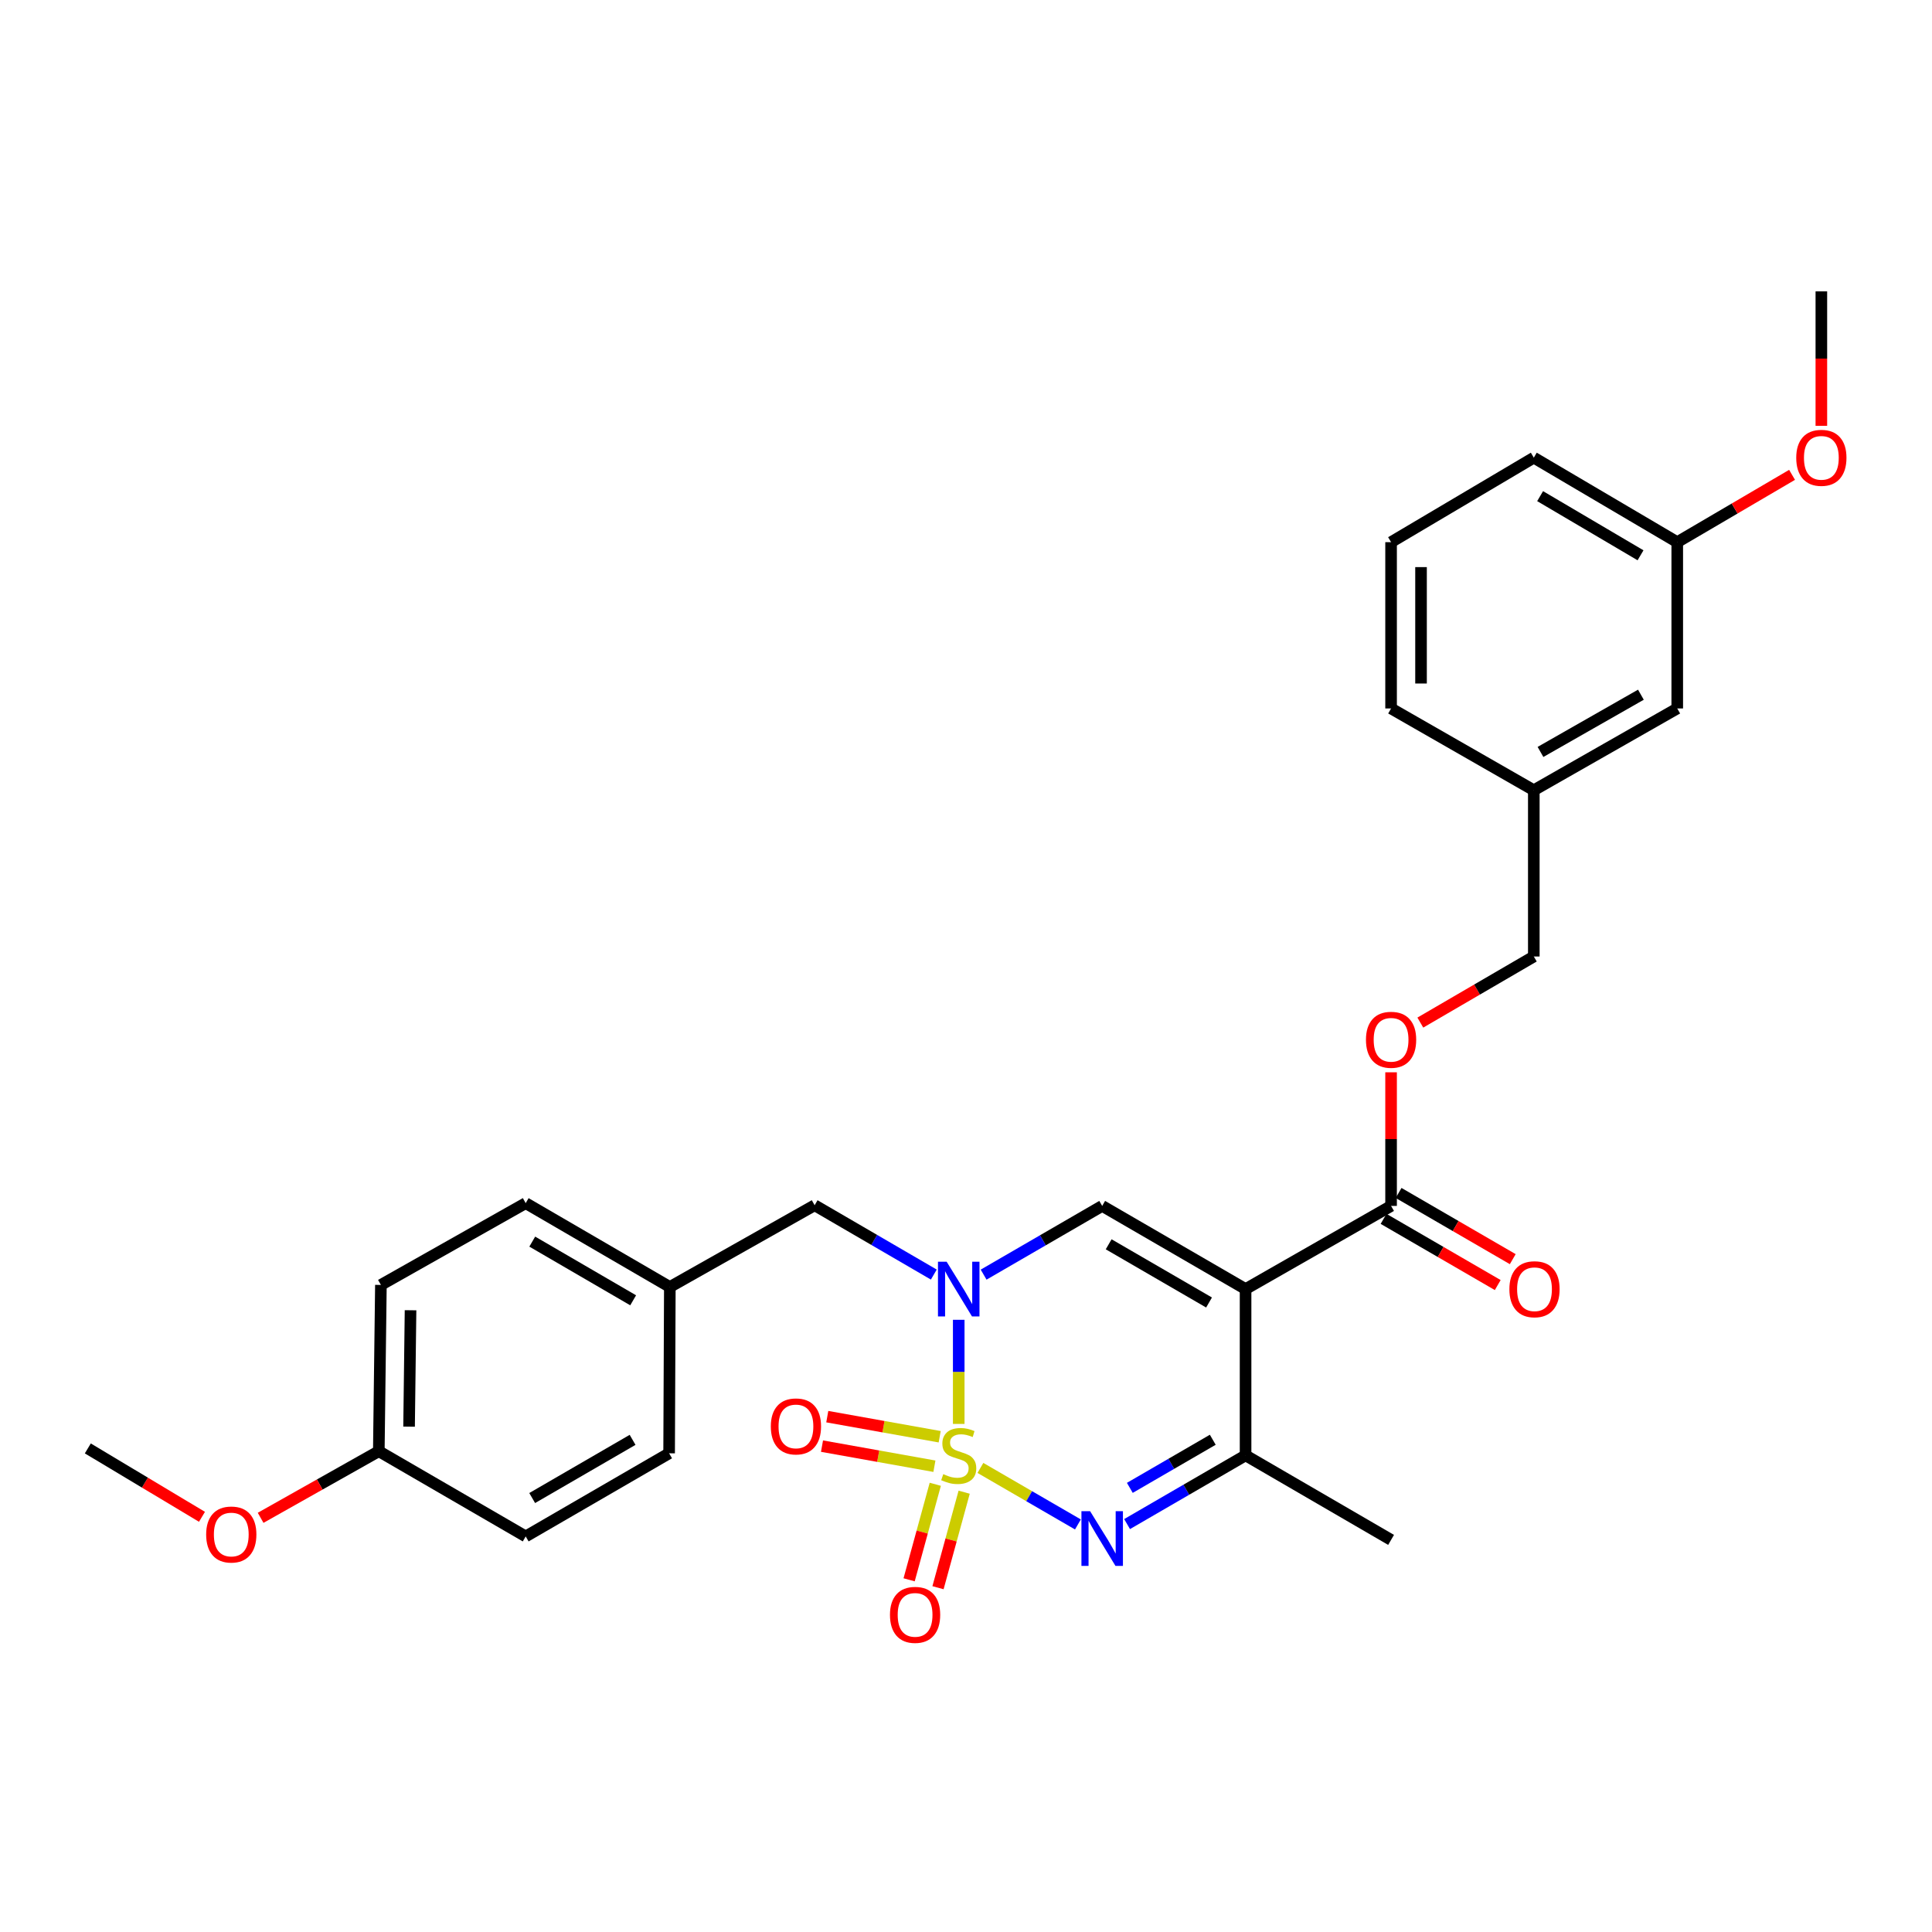 <?xml version='1.0' encoding='iso-8859-1'?>
<svg version='1.1' baseProfile='full'
              xmlns='http://www.w3.org/2000/svg'
                      xmlns:rdkit='http://www.rdkit.org/xml'
                      xmlns:xlink='http://www.w3.org/1999/xlink'
                  xml:space='preserve'
width='1000px' height='1000px' viewBox='0 0 1000 1000'>
<!-- END OF HEADER -->
<rect style='opacity:1.0;fill:#FFFFFF;stroke:none' width='1000' height='1000' x='0' y='0'> </rect>
<path class='bond-0' d='M 496.236,737.019 L 496.236,710.073' style='fill:none;fill-rule:evenodd;stroke:#CCCC00;stroke-width:6px;stroke-linecap:butt;stroke-linejoin:miter;stroke-opacity:1' />
<path class='bond-0' d='M 496.236,710.073 L 496.236,683.126' style='fill:none;fill-rule:evenodd;stroke:#0000FF;stroke-width:6px;stroke-linecap:butt;stroke-linejoin:miter;stroke-opacity:1' />
<path class='bond-2' d='M 507.462,759.798 L 532.695,774.425' style='fill:none;fill-rule:evenodd;stroke:#CCCC00;stroke-width:6px;stroke-linecap:butt;stroke-linejoin:miter;stroke-opacity:1' />
<path class='bond-2' d='M 532.695,774.425 L 557.928,789.052' style='fill:none;fill-rule:evenodd;stroke:#0000FF;stroke-width:6px;stroke-linecap:butt;stroke-linejoin:miter;stroke-opacity:1' />
<path class='bond-6' d='M 486.38,743.655 L 457.287,738.454' style='fill:none;fill-rule:evenodd;stroke:#CCCC00;stroke-width:6px;stroke-linecap:butt;stroke-linejoin:miter;stroke-opacity:1' />
<path class='bond-6' d='M 457.287,738.454 L 428.195,733.254' style='fill:none;fill-rule:evenodd;stroke:#FF0000;stroke-width:6px;stroke-linecap:butt;stroke-linejoin:miter;stroke-opacity:1' />
<path class='bond-6' d='M 483.652,758.915 L 454.56,753.714' style='fill:none;fill-rule:evenodd;stroke:#CCCC00;stroke-width:6px;stroke-linecap:butt;stroke-linejoin:miter;stroke-opacity:1' />
<path class='bond-6' d='M 454.56,753.714 L 425.467,748.513' style='fill:none;fill-rule:evenodd;stroke:#FF0000;stroke-width:6px;stroke-linecap:butt;stroke-linejoin:miter;stroke-opacity:1' />
<path class='bond-7' d='M 484.1,768.261 L 477.329,792.983' style='fill:none;fill-rule:evenodd;stroke:#CCCC00;stroke-width:6px;stroke-linecap:butt;stroke-linejoin:miter;stroke-opacity:1' />
<path class='bond-7' d='M 477.329,792.983 L 470.558,817.704' style='fill:none;fill-rule:evenodd;stroke:#FF0000;stroke-width:6px;stroke-linecap:butt;stroke-linejoin:miter;stroke-opacity:1' />
<path class='bond-7' d='M 499.051,772.356 L 492.28,797.077' style='fill:none;fill-rule:evenodd;stroke:#CCCC00;stroke-width:6px;stroke-linecap:butt;stroke-linejoin:miter;stroke-opacity:1' />
<path class='bond-7' d='M 492.28,797.077 L 485.509,821.799' style='fill:none;fill-rule:evenodd;stroke:#FF0000;stroke-width:6px;stroke-linecap:butt;stroke-linejoin:miter;stroke-opacity:1' />
<path class='bond-3' d='M 509.122,659.752 L 539.806,641.965' style='fill:none;fill-rule:evenodd;stroke:#0000FF;stroke-width:6px;stroke-linecap:butt;stroke-linejoin:miter;stroke-opacity:1' />
<path class='bond-3' d='M 539.806,641.965 L 570.49,624.178' style='fill:none;fill-rule:evenodd;stroke:#000000;stroke-width:6px;stroke-linecap:butt;stroke-linejoin:miter;stroke-opacity:1' />
<path class='bond-8' d='M 483.339,659.719 L 452.497,641.776' style='fill:none;fill-rule:evenodd;stroke:#0000FF;stroke-width:6px;stroke-linecap:butt;stroke-linejoin:miter;stroke-opacity:1' />
<path class='bond-8' d='M 452.497,641.776 L 421.656,623.834' style='fill:none;fill-rule:evenodd;stroke:#000000;stroke-width:6px;stroke-linecap:butt;stroke-linejoin:miter;stroke-opacity:1' />
<path class='bond-1' d='M 644.708,667.221 L 644.708,753.291' style='fill:none;fill-rule:evenodd;stroke:#000000;stroke-width:6px;stroke-linecap:butt;stroke-linejoin:miter;stroke-opacity:1' />
<path class='bond-5' d='M 644.708,667.221 L 720.021,624.178' style='fill:none;fill-rule:evenodd;stroke:#000000;stroke-width:6px;stroke-linecap:butt;stroke-linejoin:miter;stroke-opacity:1' />
<path class='bond-29' d='M 644.708,667.221 L 570.49,624.178' style='fill:none;fill-rule:evenodd;stroke:#000000;stroke-width:6px;stroke-linecap:butt;stroke-linejoin:miter;stroke-opacity:1' />
<path class='bond-29' d='M 625.799,674.175 L 573.845,644.045' style='fill:none;fill-rule:evenodd;stroke:#000000;stroke-width:6px;stroke-linecap:butt;stroke-linejoin:miter;stroke-opacity:1' />
<path class='bond-4' d='M 583.375,788.861 L 614.041,771.076' style='fill:none;fill-rule:evenodd;stroke:#0000FF;stroke-width:6px;stroke-linecap:butt;stroke-linejoin:miter;stroke-opacity:1' />
<path class='bond-4' d='M 614.041,771.076 L 644.708,753.291' style='fill:none;fill-rule:evenodd;stroke:#000000;stroke-width:6px;stroke-linecap:butt;stroke-linejoin:miter;stroke-opacity:1' />
<path class='bond-4' d='M 584.798,770.116 L 606.264,757.666' style='fill:none;fill-rule:evenodd;stroke:#0000FF;stroke-width:6px;stroke-linecap:butt;stroke-linejoin:miter;stroke-opacity:1' />
<path class='bond-4' d='M 606.264,757.666 L 627.731,745.216' style='fill:none;fill-rule:evenodd;stroke:#000000;stroke-width:6px;stroke-linecap:butt;stroke-linejoin:miter;stroke-opacity:1' />
<path class='bond-19' d='M 644.708,753.291 L 720.021,797.048' style='fill:none;fill-rule:evenodd;stroke:#000000;stroke-width:6px;stroke-linecap:butt;stroke-linejoin:miter;stroke-opacity:1' />
<path class='bond-9' d='M 720.021,624.178 L 720.021,589.6' style='fill:none;fill-rule:evenodd;stroke:#000000;stroke-width:6px;stroke-linecap:butt;stroke-linejoin:miter;stroke-opacity:1' />
<path class='bond-9' d='M 720.021,589.6 L 720.021,555.021' style='fill:none;fill-rule:evenodd;stroke:#FF0000;stroke-width:6px;stroke-linecap:butt;stroke-linejoin:miter;stroke-opacity:1' />
<path class='bond-10' d='M 716.133,630.884 L 745.679,648.014' style='fill:none;fill-rule:evenodd;stroke:#000000;stroke-width:6px;stroke-linecap:butt;stroke-linejoin:miter;stroke-opacity:1' />
<path class='bond-10' d='M 745.679,648.014 L 775.224,665.145' style='fill:none;fill-rule:evenodd;stroke:#FF0000;stroke-width:6px;stroke-linecap:butt;stroke-linejoin:miter;stroke-opacity:1' />
<path class='bond-10' d='M 723.909,617.473 L 753.454,634.604' style='fill:none;fill-rule:evenodd;stroke:#000000;stroke-width:6px;stroke-linecap:butt;stroke-linejoin:miter;stroke-opacity:1' />
<path class='bond-10' d='M 753.454,634.604 L 783,651.735' style='fill:none;fill-rule:evenodd;stroke:#FF0000;stroke-width:6px;stroke-linecap:butt;stroke-linejoin:miter;stroke-opacity:1' />
<path class='bond-11' d='M 421.656,623.834 L 346.705,666.145' style='fill:none;fill-rule:evenodd;stroke:#000000;stroke-width:6px;stroke-linecap:butt;stroke-linejoin:miter;stroke-opacity:1' />
<path class='bond-12' d='M 735.158,529.293 L 764.527,512.188' style='fill:none;fill-rule:evenodd;stroke:#FF0000;stroke-width:6px;stroke-linecap:butt;stroke-linejoin:miter;stroke-opacity:1' />
<path class='bond-12' d='M 764.527,512.188 L 793.895,495.083' style='fill:none;fill-rule:evenodd;stroke:#000000;stroke-width:6px;stroke-linecap:butt;stroke-linejoin:miter;stroke-opacity:1' />
<path class='bond-17' d='M 346.705,666.145 L 346.335,752.223' style='fill:none;fill-rule:evenodd;stroke:#000000;stroke-width:6px;stroke-linecap:butt;stroke-linejoin:miter;stroke-opacity:1' />
<path class='bond-18' d='M 346.705,666.145 L 272.098,622.749' style='fill:none;fill-rule:evenodd;stroke:#000000;stroke-width:6px;stroke-linecap:butt;stroke-linejoin:miter;stroke-opacity:1' />
<path class='bond-18' d='M 327.72,673.035 L 275.495,642.658' style='fill:none;fill-rule:evenodd;stroke:#000000;stroke-width:6px;stroke-linecap:butt;stroke-linejoin:miter;stroke-opacity:1' />
<path class='bond-15' d='M 793.895,495.083 L 793.895,409.023' style='fill:none;fill-rule:evenodd;stroke:#000000;stroke-width:6px;stroke-linecap:butt;stroke-linejoin:miter;stroke-opacity:1' />
<path class='bond-13' d='M 868.14,366.695 L 793.895,409.023' style='fill:none;fill-rule:evenodd;stroke:#000000;stroke-width:6px;stroke-linecap:butt;stroke-linejoin:miter;stroke-opacity:1' />
<path class='bond-13' d='M 849.326,359.577 L 797.354,389.207' style='fill:none;fill-rule:evenodd;stroke:#000000;stroke-width:6px;stroke-linecap:butt;stroke-linejoin:miter;stroke-opacity:1' />
<path class='bond-16' d='M 868.14,366.695 L 868.14,280.625' style='fill:none;fill-rule:evenodd;stroke:#000000;stroke-width:6px;stroke-linecap:butt;stroke-linejoin:miter;stroke-opacity:1' />
<path class='bond-14' d='M 196.071,751.146 L 197.156,665.077' style='fill:none;fill-rule:evenodd;stroke:#000000;stroke-width:6px;stroke-linecap:butt;stroke-linejoin:miter;stroke-opacity:1' />
<path class='bond-14' d='M 211.734,738.431 L 212.494,678.183' style='fill:none;fill-rule:evenodd;stroke:#000000;stroke-width:6px;stroke-linecap:butt;stroke-linejoin:miter;stroke-opacity:1' />
<path class='bond-22' d='M 196.071,751.146 L 165.485,768.383' style='fill:none;fill-rule:evenodd;stroke:#000000;stroke-width:6px;stroke-linecap:butt;stroke-linejoin:miter;stroke-opacity:1' />
<path class='bond-22' d='M 165.485,768.383 L 134.899,785.62' style='fill:none;fill-rule:evenodd;stroke:#FF0000;stroke-width:6px;stroke-linecap:butt;stroke-linejoin:miter;stroke-opacity:1' />
<path class='bond-30' d='M 196.071,751.146 L 272.098,795.249' style='fill:none;fill-rule:evenodd;stroke:#000000;stroke-width:6px;stroke-linecap:butt;stroke-linejoin:miter;stroke-opacity:1' />
<path class='bond-25' d='M 793.895,409.023 L 720.021,366.695' style='fill:none;fill-rule:evenodd;stroke:#000000;stroke-width:6px;stroke-linecap:butt;stroke-linejoin:miter;stroke-opacity:1' />
<path class='bond-23' d='M 868.14,280.625 L 897.854,263.201' style='fill:none;fill-rule:evenodd;stroke:#000000;stroke-width:6px;stroke-linecap:butt;stroke-linejoin:miter;stroke-opacity:1' />
<path class='bond-23' d='M 897.854,263.201 L 927.568,245.776' style='fill:none;fill-rule:evenodd;stroke:#FF0000;stroke-width:6px;stroke-linecap:butt;stroke-linejoin:miter;stroke-opacity:1' />
<path class='bond-31' d='M 868.14,280.625 L 793.895,236.885' style='fill:none;fill-rule:evenodd;stroke:#000000;stroke-width:6px;stroke-linecap:butt;stroke-linejoin:miter;stroke-opacity:1' />
<path class='bond-31' d='M 849.135,287.421 L 797.163,256.802' style='fill:none;fill-rule:evenodd;stroke:#000000;stroke-width:6px;stroke-linecap:butt;stroke-linejoin:miter;stroke-opacity:1' />
<path class='bond-20' d='M 346.335,752.223 L 272.098,795.249' style='fill:none;fill-rule:evenodd;stroke:#000000;stroke-width:6px;stroke-linecap:butt;stroke-linejoin:miter;stroke-opacity:1' />
<path class='bond-20' d='M 327.426,745.265 L 275.461,775.383' style='fill:none;fill-rule:evenodd;stroke:#000000;stroke-width:6px;stroke-linecap:butt;stroke-linejoin:miter;stroke-opacity:1' />
<path class='bond-21' d='M 272.098,622.749 L 197.156,665.077' style='fill:none;fill-rule:evenodd;stroke:#000000;stroke-width:6px;stroke-linecap:butt;stroke-linejoin:miter;stroke-opacity:1' />
<path class='bond-27' d='M 104.544,785.097 L 74.999,767.398' style='fill:none;fill-rule:evenodd;stroke:#FF0000;stroke-width:6px;stroke-linecap:butt;stroke-linejoin:miter;stroke-opacity:1' />
<path class='bond-27' d='M 74.999,767.398 L 45.455,749.699' style='fill:none;fill-rule:evenodd;stroke:#000000;stroke-width:6px;stroke-linecap:butt;stroke-linejoin:miter;stroke-opacity:1' />
<path class='bond-28' d='M 942.729,220.413 L 942.729,185.614' style='fill:none;fill-rule:evenodd;stroke:#FF0000;stroke-width:6px;stroke-linecap:butt;stroke-linejoin:miter;stroke-opacity:1' />
<path class='bond-28' d='M 942.729,185.614 L 942.729,150.816' style='fill:none;fill-rule:evenodd;stroke:#000000;stroke-width:6px;stroke-linecap:butt;stroke-linejoin:miter;stroke-opacity:1' />
<path class='bond-24' d='M 720.021,280.625 L 720.021,366.695' style='fill:none;fill-rule:evenodd;stroke:#000000;stroke-width:6px;stroke-linecap:butt;stroke-linejoin:miter;stroke-opacity:1' />
<path class='bond-24' d='M 735.523,293.536 L 735.523,353.784' style='fill:none;fill-rule:evenodd;stroke:#000000;stroke-width:6px;stroke-linecap:butt;stroke-linejoin:miter;stroke-opacity:1' />
<path class='bond-26' d='M 720.021,280.625 L 793.895,236.885' style='fill:none;fill-rule:evenodd;stroke:#000000;stroke-width:6px;stroke-linecap:butt;stroke-linejoin:miter;stroke-opacity:1' />
<path  class='atom-0' d='M 488.236 763.011
Q 488.556 763.131, 489.876 763.691
Q 491.196 764.251, 492.636 764.611
Q 494.116 764.931, 495.556 764.931
Q 498.236 764.931, 499.796 763.651
Q 501.356 762.331, 501.356 760.051
Q 501.356 758.491, 500.556 757.531
Q 499.796 756.571, 498.596 756.051
Q 497.396 755.531, 495.396 754.931
Q 492.876 754.171, 491.356 753.451
Q 489.876 752.731, 488.796 751.211
Q 487.756 749.691, 487.756 747.131
Q 487.756 743.571, 490.156 741.371
Q 492.596 739.171, 497.396 739.171
Q 500.676 739.171, 504.396 740.731
L 503.476 743.811
Q 500.076 742.411, 497.516 742.411
Q 494.756 742.411, 493.236 743.571
Q 491.716 744.691, 491.756 746.651
Q 491.756 748.171, 492.516 749.091
Q 493.316 750.011, 494.436 750.531
Q 495.596 751.051, 497.516 751.651
Q 500.076 752.451, 501.596 753.251
Q 503.116 754.051, 504.196 755.691
Q 505.316 757.291, 505.316 760.051
Q 505.316 763.971, 502.676 766.091
Q 500.076 768.171, 495.716 768.171
Q 493.196 768.171, 491.276 767.611
Q 489.396 767.091, 487.156 766.171
L 488.236 763.011
' fill='#CCCC00'/>
<path  class='atom-1' d='M 489.976 653.061
L 499.256 668.061
Q 500.176 669.541, 501.656 672.221
Q 503.136 674.901, 503.216 675.061
L 503.216 653.061
L 506.976 653.061
L 506.976 681.381
L 503.096 681.381
L 493.136 664.981
Q 491.976 663.061, 490.736 660.861
Q 489.536 658.661, 489.176 657.981
L 489.176 681.381
L 485.496 681.381
L 485.496 653.061
L 489.976 653.061
' fill='#0000FF'/>
<path  class='atom-3' d='M 564.23 782.174
L 573.51 797.174
Q 574.43 798.654, 575.91 801.334
Q 577.39 804.014, 577.47 804.174
L 577.47 782.174
L 581.23 782.174
L 581.23 810.494
L 577.35 810.494
L 567.39 794.094
Q 566.23 792.174, 564.99 789.974
Q 563.79 787.774, 563.43 787.094
L 563.43 810.494
L 559.75 810.494
L 559.75 782.174
L 564.23 782.174
' fill='#0000FF'/>
<path  class='atom-7' d='M 398.976 738.308
Q 398.976 731.508, 402.336 727.708
Q 405.696 723.908, 411.976 723.908
Q 418.256 723.908, 421.616 727.708
Q 424.976 731.508, 424.976 738.308
Q 424.976 745.188, 421.576 749.108
Q 418.176 752.988, 411.976 752.988
Q 405.736 752.988, 402.336 749.108
Q 398.976 745.228, 398.976 738.308
M 411.976 749.788
Q 416.296 749.788, 418.616 746.908
Q 420.976 743.988, 420.976 738.308
Q 420.976 732.748, 418.616 729.948
Q 416.296 727.108, 411.976 727.108
Q 407.656 727.108, 405.296 729.908
Q 402.976 732.708, 402.976 738.308
Q 402.976 744.028, 405.296 746.908
Q 407.656 749.788, 411.976 749.788
' fill='#FF0000'/>
<path  class='atom-8' d='M 460.647 835.848
Q 460.647 829.048, 464.007 825.248
Q 467.367 821.448, 473.647 821.448
Q 479.927 821.448, 483.287 825.248
Q 486.647 829.048, 486.647 835.848
Q 486.647 842.728, 483.247 846.648
Q 479.847 850.528, 473.647 850.528
Q 467.407 850.528, 464.007 846.648
Q 460.647 842.768, 460.647 835.848
M 473.647 847.328
Q 477.967 847.328, 480.287 844.448
Q 482.647 841.528, 482.647 835.848
Q 482.647 830.288, 480.287 827.488
Q 477.967 824.648, 473.647 824.648
Q 469.327 824.648, 466.967 827.448
Q 464.647 830.248, 464.647 835.848
Q 464.647 841.568, 466.967 844.448
Q 469.327 847.328, 473.647 847.328
' fill='#FF0000'/>
<path  class='atom-10' d='M 707.021 538.189
Q 707.021 531.389, 710.381 527.589
Q 713.741 523.789, 720.021 523.789
Q 726.301 523.789, 729.661 527.589
Q 733.021 531.389, 733.021 538.189
Q 733.021 545.069, 729.621 548.989
Q 726.221 552.869, 720.021 552.869
Q 713.781 552.869, 710.381 548.989
Q 707.021 545.109, 707.021 538.189
M 720.021 549.669
Q 724.341 549.669, 726.661 546.789
Q 729.021 543.869, 729.021 538.189
Q 729.021 532.629, 726.661 529.829
Q 724.341 526.989, 720.021 526.989
Q 715.701 526.989, 713.341 529.789
Q 711.021 532.589, 711.021 538.189
Q 711.021 543.909, 713.341 546.789
Q 715.701 549.669, 720.021 549.669
' fill='#FF0000'/>
<path  class='atom-11' d='M 781.257 667.301
Q 781.257 660.501, 784.617 656.701
Q 787.977 652.901, 794.257 652.901
Q 800.537 652.901, 803.897 656.701
Q 807.257 660.501, 807.257 667.301
Q 807.257 674.181, 803.857 678.101
Q 800.457 681.981, 794.257 681.981
Q 788.017 681.981, 784.617 678.101
Q 781.257 674.221, 781.257 667.301
M 794.257 678.781
Q 798.577 678.781, 800.897 675.901
Q 803.257 672.981, 803.257 667.301
Q 803.257 661.741, 800.897 658.941
Q 798.577 656.101, 794.257 656.101
Q 789.937 656.101, 787.577 658.901
Q 785.257 661.701, 785.257 667.301
Q 785.257 673.021, 787.577 675.901
Q 789.937 678.781, 794.257 678.781
' fill='#FF0000'/>
<path  class='atom-23' d='M 106.708 794.261
Q 106.708 787.461, 110.068 783.661
Q 113.428 779.861, 119.708 779.861
Q 125.988 779.861, 129.348 783.661
Q 132.708 787.461, 132.708 794.261
Q 132.708 801.141, 129.308 805.061
Q 125.908 808.941, 119.708 808.941
Q 113.468 808.941, 110.068 805.061
Q 106.708 801.181, 106.708 794.261
M 119.708 805.741
Q 124.028 805.741, 126.348 802.861
Q 128.708 799.941, 128.708 794.261
Q 128.708 788.701, 126.348 785.901
Q 124.028 783.061, 119.708 783.061
Q 115.388 783.061, 113.028 785.861
Q 110.708 788.661, 110.708 794.261
Q 110.708 799.981, 113.028 802.861
Q 115.388 805.741, 119.708 805.741
' fill='#FF0000'/>
<path  class='atom-24' d='M 929.729 236.965
Q 929.729 230.165, 933.089 226.365
Q 936.449 222.565, 942.729 222.565
Q 949.009 222.565, 952.369 226.365
Q 955.729 230.165, 955.729 236.965
Q 955.729 243.845, 952.329 247.765
Q 948.929 251.645, 942.729 251.645
Q 936.489 251.645, 933.089 247.765
Q 929.729 243.885, 929.729 236.965
M 942.729 248.445
Q 947.049 248.445, 949.369 245.565
Q 951.729 242.645, 951.729 236.965
Q 951.729 231.405, 949.369 228.605
Q 947.049 225.765, 942.729 225.765
Q 938.409 225.765, 936.049 228.565
Q 933.729 231.365, 933.729 236.965
Q 933.729 242.685, 936.049 245.565
Q 938.409 248.445, 942.729 248.445
' fill='#FF0000'/>
</svg>
